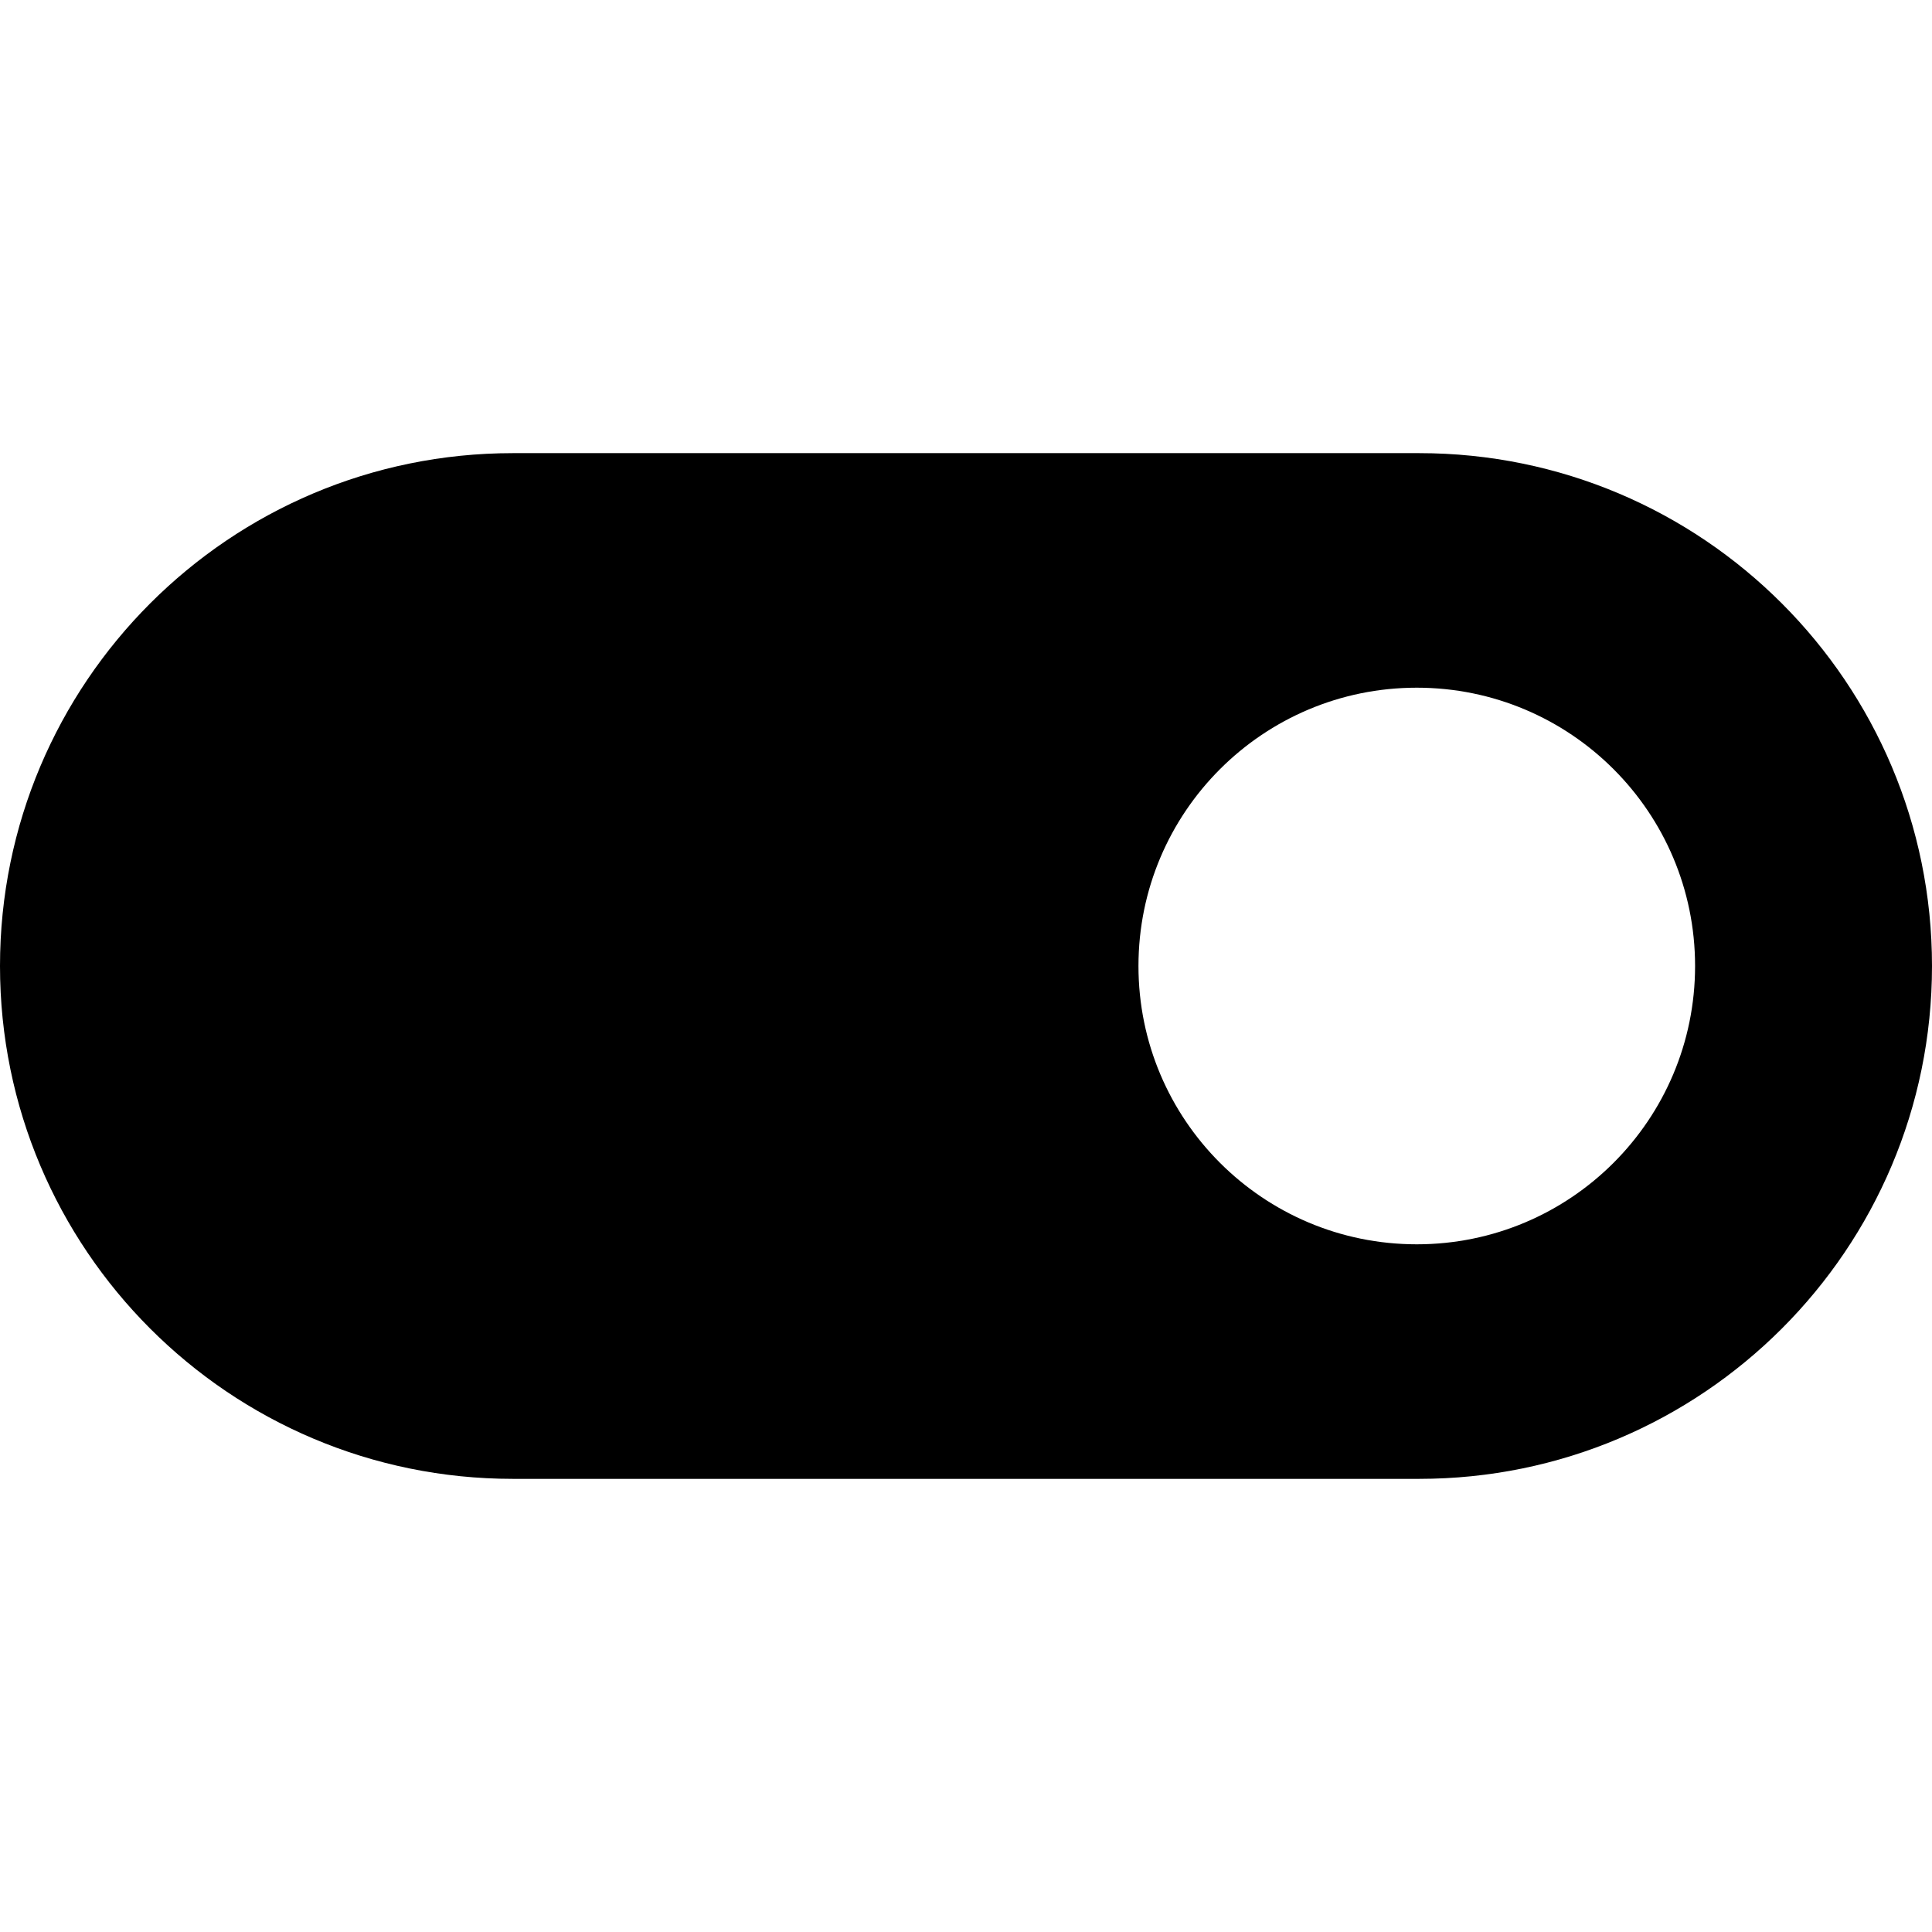 <?xml version="1.0" encoding="iso-8859-1"?>
<!-- Uploaded to: SVG Repo, www.svgrepo.com, Generator: SVG Repo Mixer Tools -->
<svg fill="#000000" height="800px" width="800px" version="1.1" id="Capa_1" xmlns="http://www.w3.org/2000/svg" xmlns:xlink="http://www.w3.org/1999/xlink" 
	 viewBox="0 0 490.1 490.1" xml:space="preserve">
<g>
	<path d="M0,245.05c0,71.8,58.2,130.1,130.1,130.1H360c71.8,0,130.1-58.2,130.1-130.1c0-71.8-58.2-130.1-130.1-130.1H130.1
		C58.2,114.95,0,173.25,0,245.05z M288.8,245.05c0-39,31.6-70.6,70.6-70.6s70.6,31.6,70.6,70.6s-31.6,70.6-70.6,70.6
		S288.8,284.05,288.8,245.05z"/>
</g>
</svg>